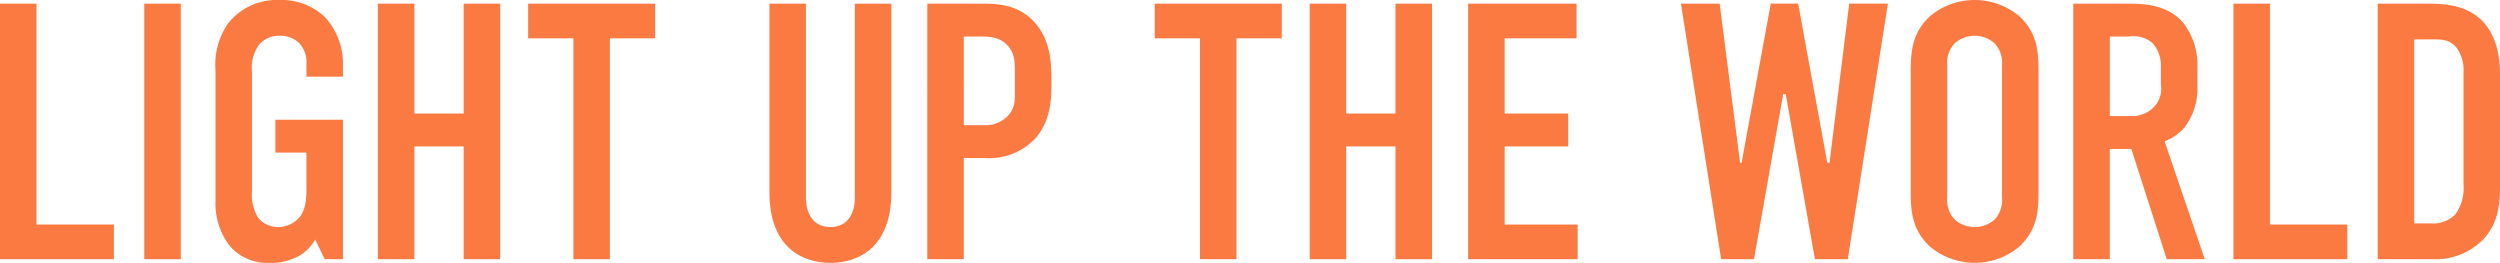 <svg id="グループ_91" data-name="グループ 91" xmlns="http://www.w3.org/2000/svg" xmlns:xlink="http://www.w3.org/1999/xlink" width="334.242" height="35.143" viewBox="0 0 334.242 35.143">
  <defs>
    <clipPath id="clip-path">
      <rect id="長方形_100" data-name="長方形 100" width="334.242" height="35.143" fill="#fa7a42"/>
    </clipPath>
  </defs>
  <path id="パス_90" data-name="パス 90" d="M0,1.422V35.589H15.229V30.952H4.881V1.422Z" transform="translate(0 -0.934)" fill="#fa7a42"/>
  <rect id="長方形_99" data-name="長方形 99" width="4.881" height="34.167" transform="translate(19.289 0.488)" fill="#fa7a42"/>
  <g id="グループ_90" data-name="グループ 90" transform="translate(0 0)">
    <g id="グループ_89" data-name="グループ 89" clip-path="url(#clip-path)">
      <path id="パス_91" data-name="パス 91" d="M97.289,32.02a5.747,5.747,0,0,1-2.343,2.294,7.9,7.9,0,0,1-3.807.83A6.556,6.556,0,0,1,85.721,32.7a9.434,9.434,0,0,1-1.757-5.955V9.469a9.8,9.8,0,0,1,1.611-6.248A8.258,8.258,0,0,1,92.457,0a8.479,8.479,0,0,1,6.053,2.2A9.219,9.219,0,0,1,101,8.884V10.25H96.118V8.542a3.694,3.694,0,0,0-.976-2.783,3.587,3.587,0,0,0-2.636-.976A3.456,3.456,0,0,0,89.772,6a5.2,5.2,0,0,0-.927,3.612v16.01a5.853,5.853,0,0,0,.83,3.514,3.451,3.451,0,0,0,2.733,1.22,3.763,3.763,0,0,0,2.831-1.367c.879-1.123.879-2.783.879-4V20.4H91.969V16.01H101V34.655H98.558Z" transform="translate(-55.149 0)" fill="#fa7a42"/>
      <path id="パス_92" data-name="パス 92" d="M152.1,1.423V16.115h6.589V1.423h4.881V35.59h-4.881V20.507H152.1V35.59h-4.881V1.423Z" transform="translate(-96.699 -0.934)" fill="#fa7a42"/>
      <path id="パス_93" data-name="パス 93" d="M222.731,1.423V6.06h-6.053V35.59H211.8V6.06h-6.052V1.423Z" transform="translate(-135.137 -0.934)" fill="#fa7a42"/>
      <path id="パス_94" data-name="パス 94" d="M304.63,1.423V27.341c0,2.343,1.122,3.954,3.27,3.954s3.271-1.611,3.271-3.954V1.423h4.881V26.609c0,7.517-4.491,9.469-8.151,9.469s-8.151-1.952-8.151-9.469V1.423Z" transform="translate(-196.88 -0.935)" fill="#fa7a42"/>
      <path id="パス_95" data-name="パス 95" d="M361.258,1.423h7.273c2.1,0,4.685.1,6.833,2.245,2.245,2.294,2.489,5.271,2.489,7.81v.976c0,1.9-.2,4.735-2.1,6.931a8.45,8.45,0,0,1-6.736,2.684h-2.88V35.59h-4.881Zm4.881,16.254h2.636a4.2,4.2,0,0,0,3.27-1.269c1.025-1.123.927-2.294.927-3.514V10.648c0-1.172.049-2.831-1.318-3.954-1.123-.927-2.489-.879-3.807-.879h-1.709Z" transform="translate(-237.28 -0.935)" fill="#fa7a42"/>
      <path id="パス_96" data-name="パス 96" d="M466.845,1.423V6.06h-6.053V35.59h-4.881V6.06h-6.052V1.423Z" transform="translate(-295.475 -0.934)" fill="#fa7a42"/>
      <path id="パス_97" data-name="パス 97" d="M515.11,1.423V16.115h6.59V1.423h4.881V35.59H521.7V20.507h-6.59V35.59h-4.881V1.423Z" transform="translate(-335.127 -0.934)" fill="#fa7a42"/>
      <path id="パス_98" data-name="パス 98" d="M571.951,1.423h14.5V6.06h-9.615V16.115h8.493v4.392h-8.493V30.953h9.762V35.59H571.951Z" transform="translate(-375.667 -0.934)" fill="#fa7a42"/>
      <path id="パス_99" data-name="パス 99" d="M660.037,1.423,662.77,22.7h.2l3.9-21.281h3.661l3.9,21.281h.293l2.636-21.281h5.174L677.169,35.59h-4.393l-3.905-22.062h-.341l-3.9,22.062h-4.393L654.863,1.423Z" transform="translate(-430.125 -0.934)" fill="#fa7a42"/>
      <path id="パス_100" data-name="パス 100" d="M744.388,9.469c0-2.587.2-5.076,2.538-7.273a9.3,9.3,0,0,1,12.007,0c2.343,2.2,2.538,4.686,2.538,7.273v16.2c0,2.587-.2,5.076-2.538,7.273a9.3,9.3,0,0,1-12.007,0c-2.343-2.2-2.538-4.686-2.538-7.273Zm12.2-.732a3.8,3.8,0,0,0-1.025-2.977,4.047,4.047,0,0,0-5.272,0,3.8,3.8,0,0,0-1.025,2.977V26.406a3.8,3.8,0,0,0,1.025,2.977,4.047,4.047,0,0,0,5.272,0,3.8,3.8,0,0,0,1.025-2.977Z" transform="translate(-488.926 0)" fill="#fa7a42"/>
      <path id="パス_101" data-name="パス 101" d="M814.1,1.42c2.489,0,6.1-.146,8.4,2.685a9.312,9.312,0,0,1,1.806,5.955v2.587a8.572,8.572,0,0,1-1.806,5.418,6.787,6.787,0,0,1-2.587,1.757l5.369,15.766H820.2l-4.735-14.74h-2.88v14.74H807.7V1.42Zm-1.513,15.034h2.782a4.129,4.129,0,0,0,3.026-1.123,3.533,3.533,0,0,0,1.025-3.075V9.815A4.55,4.55,0,0,0,818.3,6.691a3.957,3.957,0,0,0-3.172-.879h-2.538Z" transform="translate(-530.512 -0.932)" fill="#fa7a42"/>
      <path id="パス_102" data-name="パス 102" d="M874.975,1.423v29.53h10.347V35.59H870.093V1.423Z" transform="translate(-571.491 -0.934)" fill="#fa7a42"/>
      <path id="パス_103" data-name="パス 103" d="M932.888,1.423c2.05,0,4.978.1,7.126,2.05,2.489,2.294,2.636,5.906,2.636,7.37V25.925c0,2.343-.244,4.832-2.2,6.98a8.982,8.982,0,0,1-6.881,2.684H926.3V1.423ZM931.18,30.806h2.2a4.265,4.265,0,0,0,3.27-1.171,6.007,6.007,0,0,0,1.123-4V10.5a4.991,4.991,0,0,0-.927-3.173c-.927-1.123-1.953-1.123-3.173-1.123H931.18Z" transform="translate(-608.407 -0.935)" fill="#fa7a42"/>
    </g>
  </g>
</svg>
